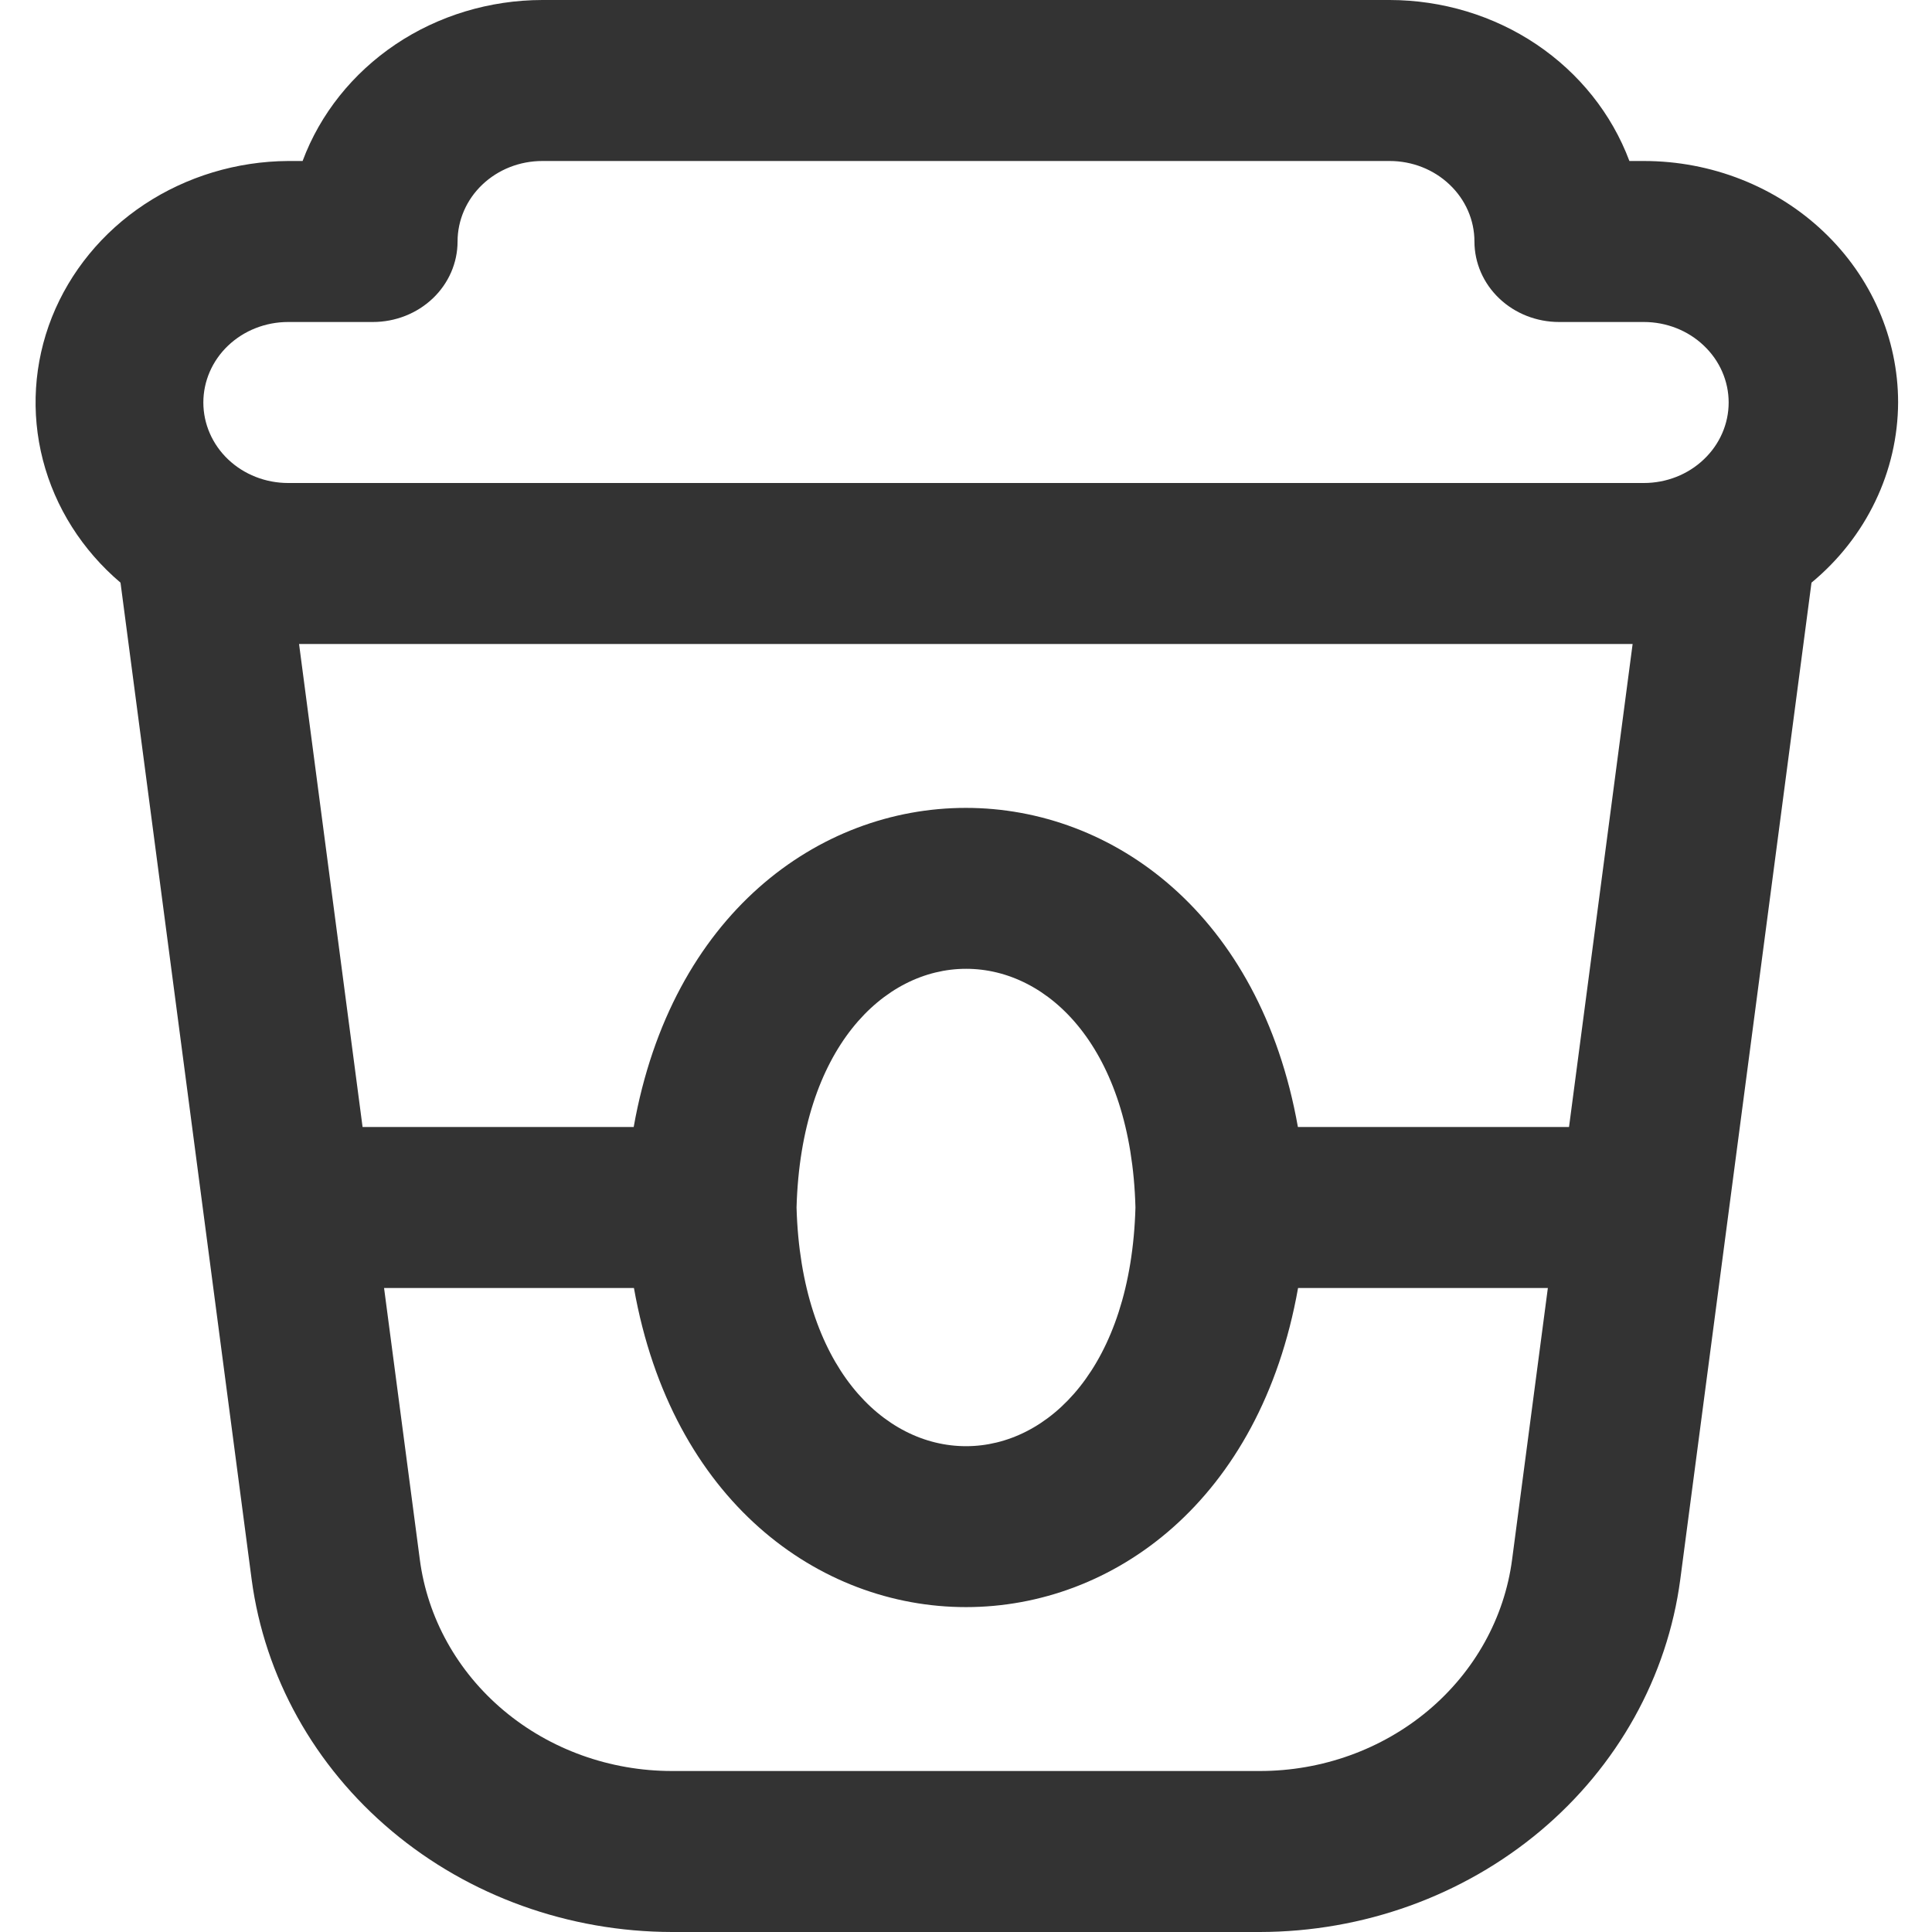 <svg width="24" height="24" viewBox="0 0 24 24" fill="none" xmlns="http://www.w3.org/2000/svg">
<path d="M23.579 5C23.579 4.204 23.246 3.441 22.654 2.879C22.062 2.316 21.258 2 20.421 2H20.241C20.022 1.415 19.619 0.91 19.086 0.551C18.553 0.193 17.916 0.001 17.263 0H6.737C6.084 0.001 5.447 0.193 4.914 0.551C4.381 0.91 3.977 1.415 3.759 2H3.579C2.941 2.004 2.319 2.192 1.795 2.538C1.272 2.884 0.871 3.373 0.645 3.94C0.42 4.507 0.381 5.126 0.533 5.715C0.685 6.303 1.021 6.834 1.497 7.238L3.126 19.62C3.287 20.829 3.906 21.94 4.867 22.746C5.828 23.553 7.066 23.998 8.348 24H15.651C16.934 23.998 18.171 23.552 19.133 22.746C20.094 21.94 20.713 20.828 20.873 19.62L22.503 7.238C22.84 6.959 23.11 6.615 23.295 6.229C23.481 5.843 23.577 5.424 23.579 5ZM19.491 14H16.123C15.184 8.713 8.81 8.716 7.872 14H4.504L3.715 8H20.281L19.491 14ZM14.105 15C13.995 18.954 10.005 18.953 9.895 15C10.005 11.046 14 11.047 14.105 15ZM3.579 4H4.631C4.911 4 5.178 3.895 5.376 3.707C5.573 3.52 5.684 3.265 5.684 3C5.684 2.735 5.795 2.48 5.992 2.293C6.19 2.105 6.457 2 6.737 2H17.263C17.542 2 17.81 2.105 18.007 2.293C18.205 2.48 18.316 2.735 18.316 3C18.316 3.265 18.427 3.52 18.624 3.707C18.821 3.895 19.089 4 19.368 4H20.421C20.7 4 20.968 4.105 21.165 4.293C21.363 4.48 21.474 4.735 21.474 5C21.474 5.265 21.363 5.52 21.165 5.707C20.968 5.895 20.7 6 20.421 6H3.579C3.3 6 3.032 5.895 2.834 5.707C2.637 5.52 2.526 5.265 2.526 5C2.526 4.735 2.637 4.48 2.834 4.293C3.032 4.105 3.3 4 3.579 4ZM18.784 19.372C18.689 20.097 18.318 20.765 17.741 21.249C17.164 21.733 16.421 22 15.651 22H8.348C7.578 22 6.835 21.733 6.258 21.249C5.681 20.765 5.31 20.098 5.215 19.372L4.771 16H7.875C8.814 21.287 15.188 21.284 16.125 16H19.228L18.784 19.372Z" fill="#333333"/>
</svg>
